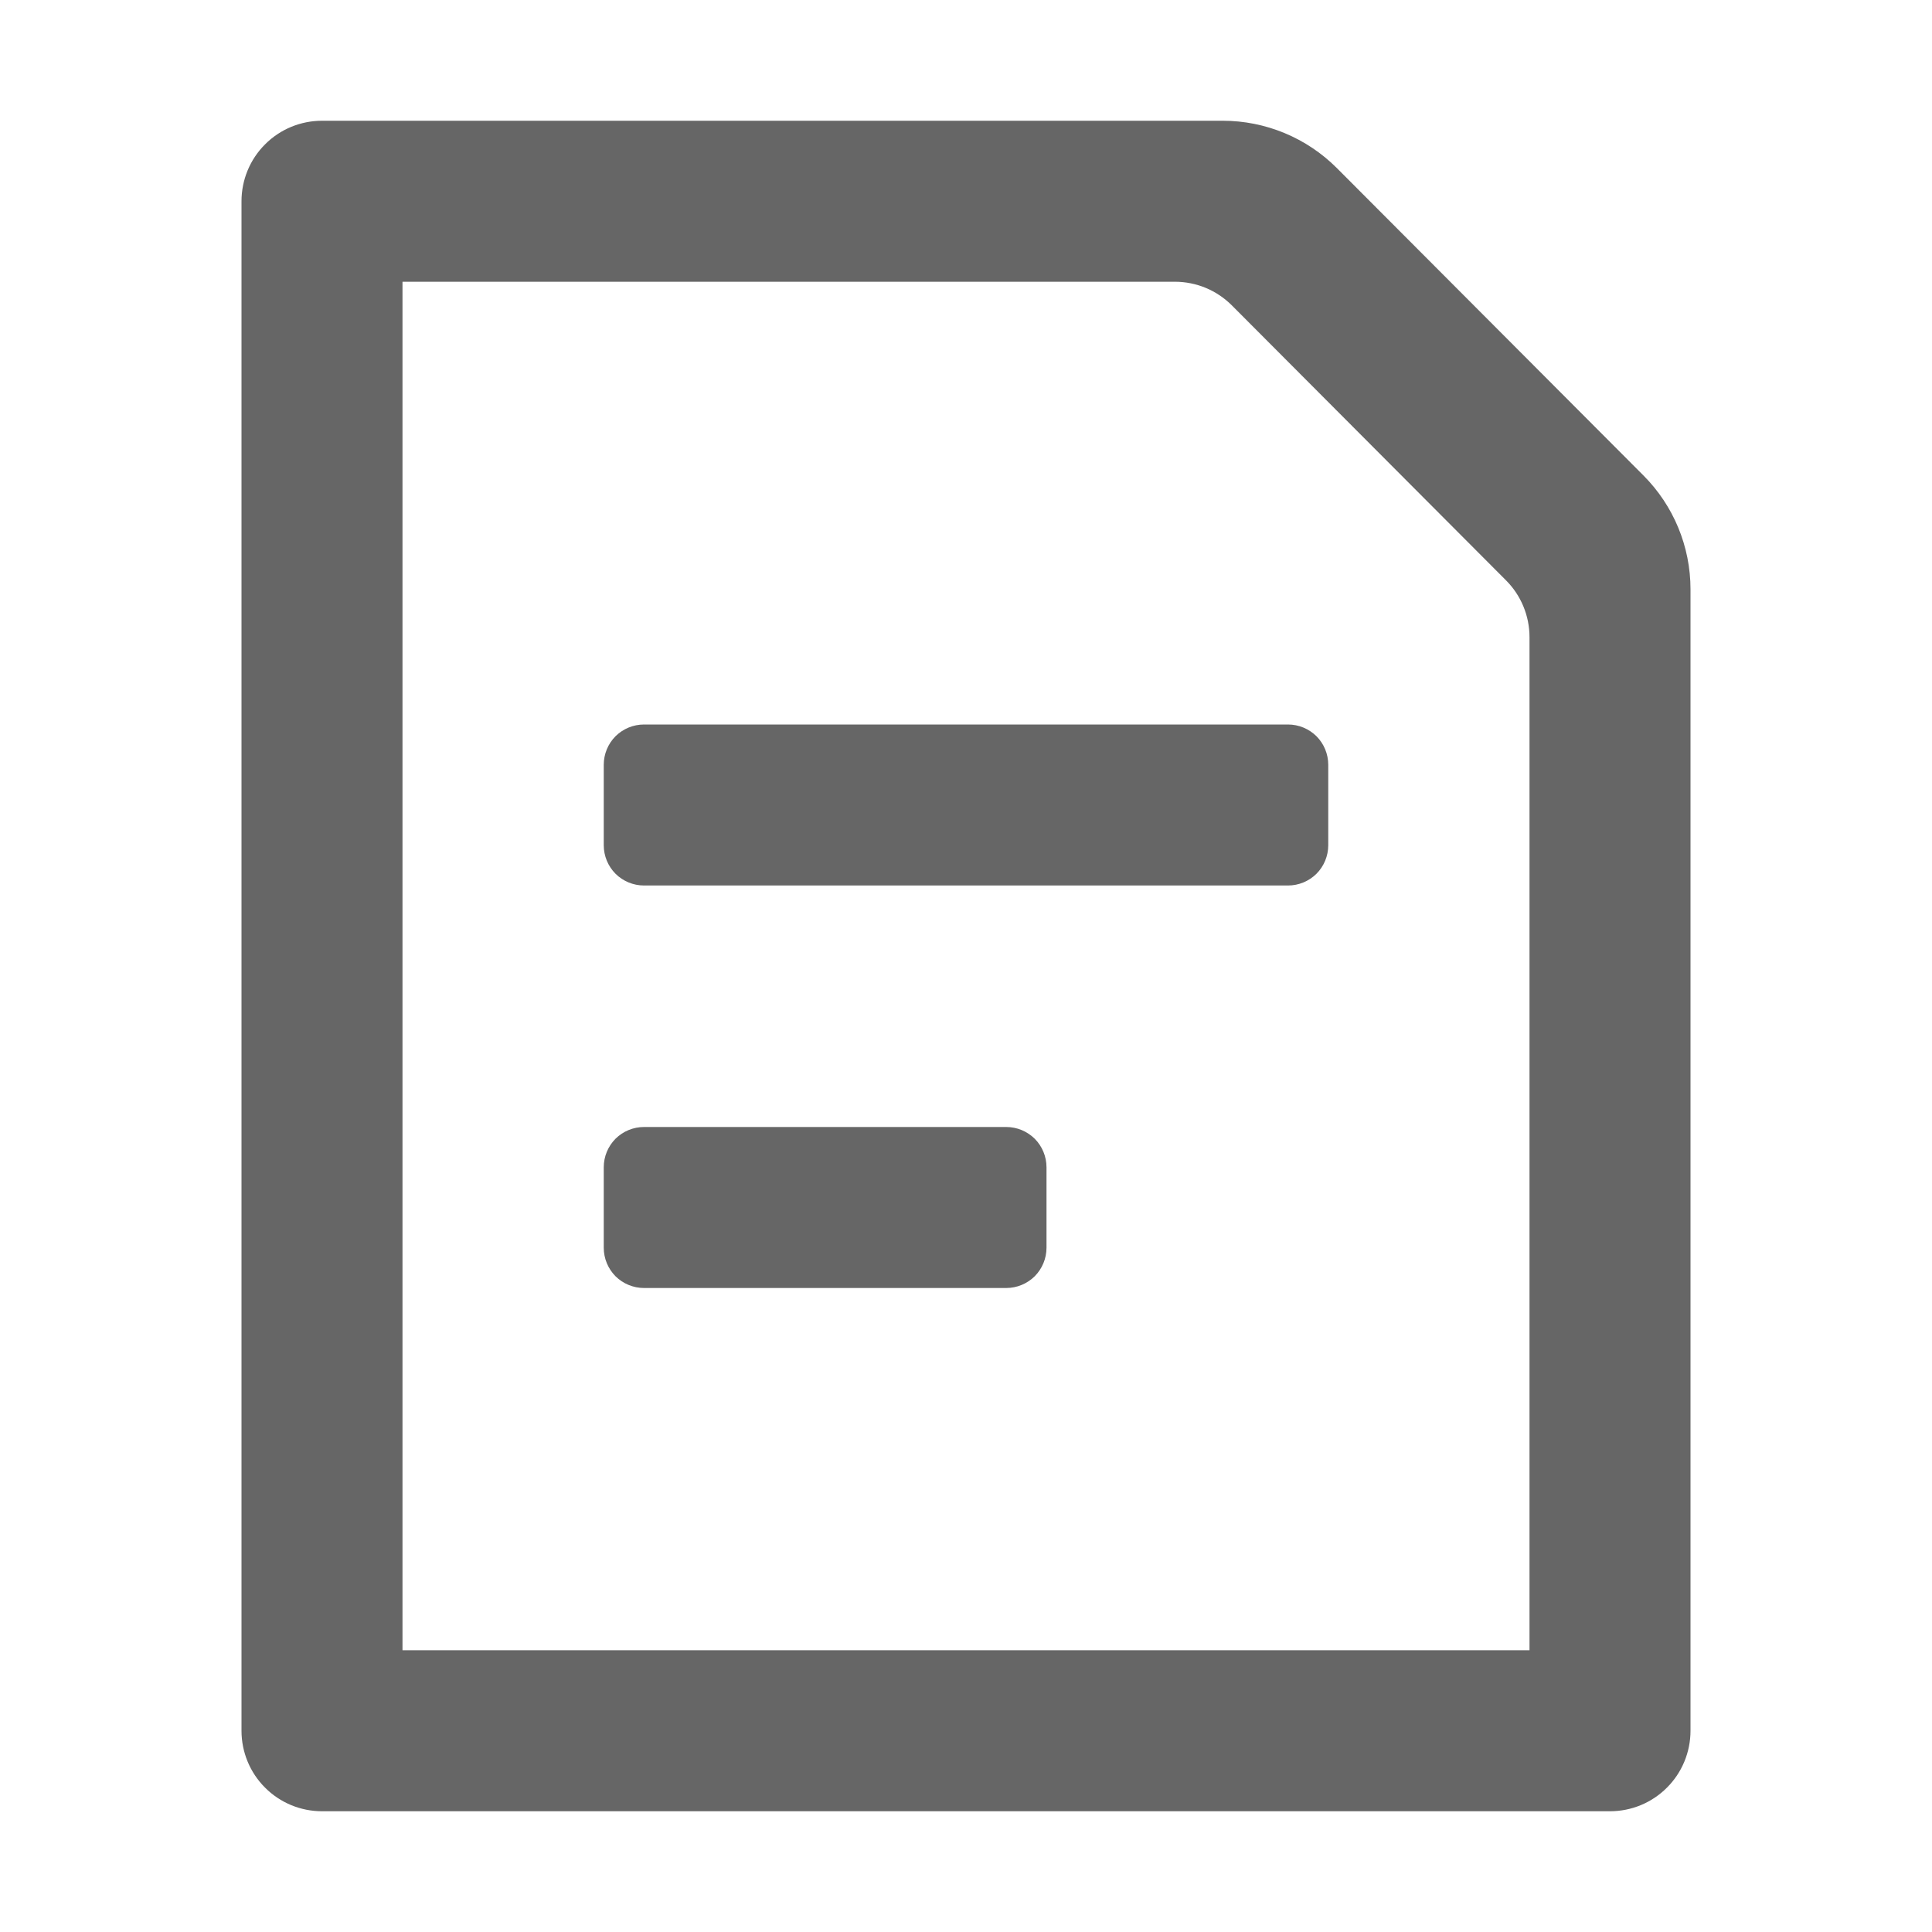 <svg width="24" height="24" viewBox="0 0 24 24" fill="none" xmlns="http://www.w3.org/2000/svg">
<path fill-rule="evenodd" clip-rule="evenodd" d="M15.19 1.5C15.453 1.5 15.713 1.552 15.957 1.653C16.2 1.754 16.42 1.901 16.606 2.087L20.416 5.907C20.79 6.282 21 6.79 21 7.32V21.5C21 21.765 20.895 22.02 20.707 22.207C20.52 22.395 20.265 22.5 20 22.5H4C3.735 22.5 3.48 22.395 3.293 22.207C3.105 22.02 3 21.765 3 21.5V2.5C3 2.235 3.105 1.98 3.293 1.793C3.48 1.605 3.735 1.5 4 1.5H15.19ZM14.595 3.5H5V20.5H19V7.915C19 7.65 18.895 7.396 18.708 7.209L15.303 3.794C15.21 3.701 15.1 3.627 14.978 3.576C14.857 3.526 14.726 3.5 14.595 3.5V3.5ZM12.5 14C12.633 14 12.76 14.053 12.854 14.146C12.947 14.24 13 14.367 13 14.5V15.5C13 15.633 12.947 15.76 12.854 15.854C12.76 15.947 12.633 16 12.5 16H8C7.867 16 7.74 15.947 7.646 15.854C7.553 15.76 7.5 15.633 7.5 15.5V14.5C7.5 14.367 7.553 14.24 7.646 14.146C7.74 14.053 7.867 14 8 14H12.5ZM16 9C16.133 9 16.26 9.053 16.354 9.146C16.447 9.24 16.5 9.367 16.5 9.5V10.5C16.5 10.633 16.447 10.76 16.354 10.854C16.26 10.947 16.133 11 16 11H8C7.867 11 7.74 10.947 7.646 10.854C7.553 10.76 7.5 10.633 7.5 10.5V9.5C7.5 9.367 7.553 9.24 7.646 9.146C7.74 9.053 7.867 9 8 9H16Z" fill="#666666"/>
</svg>

